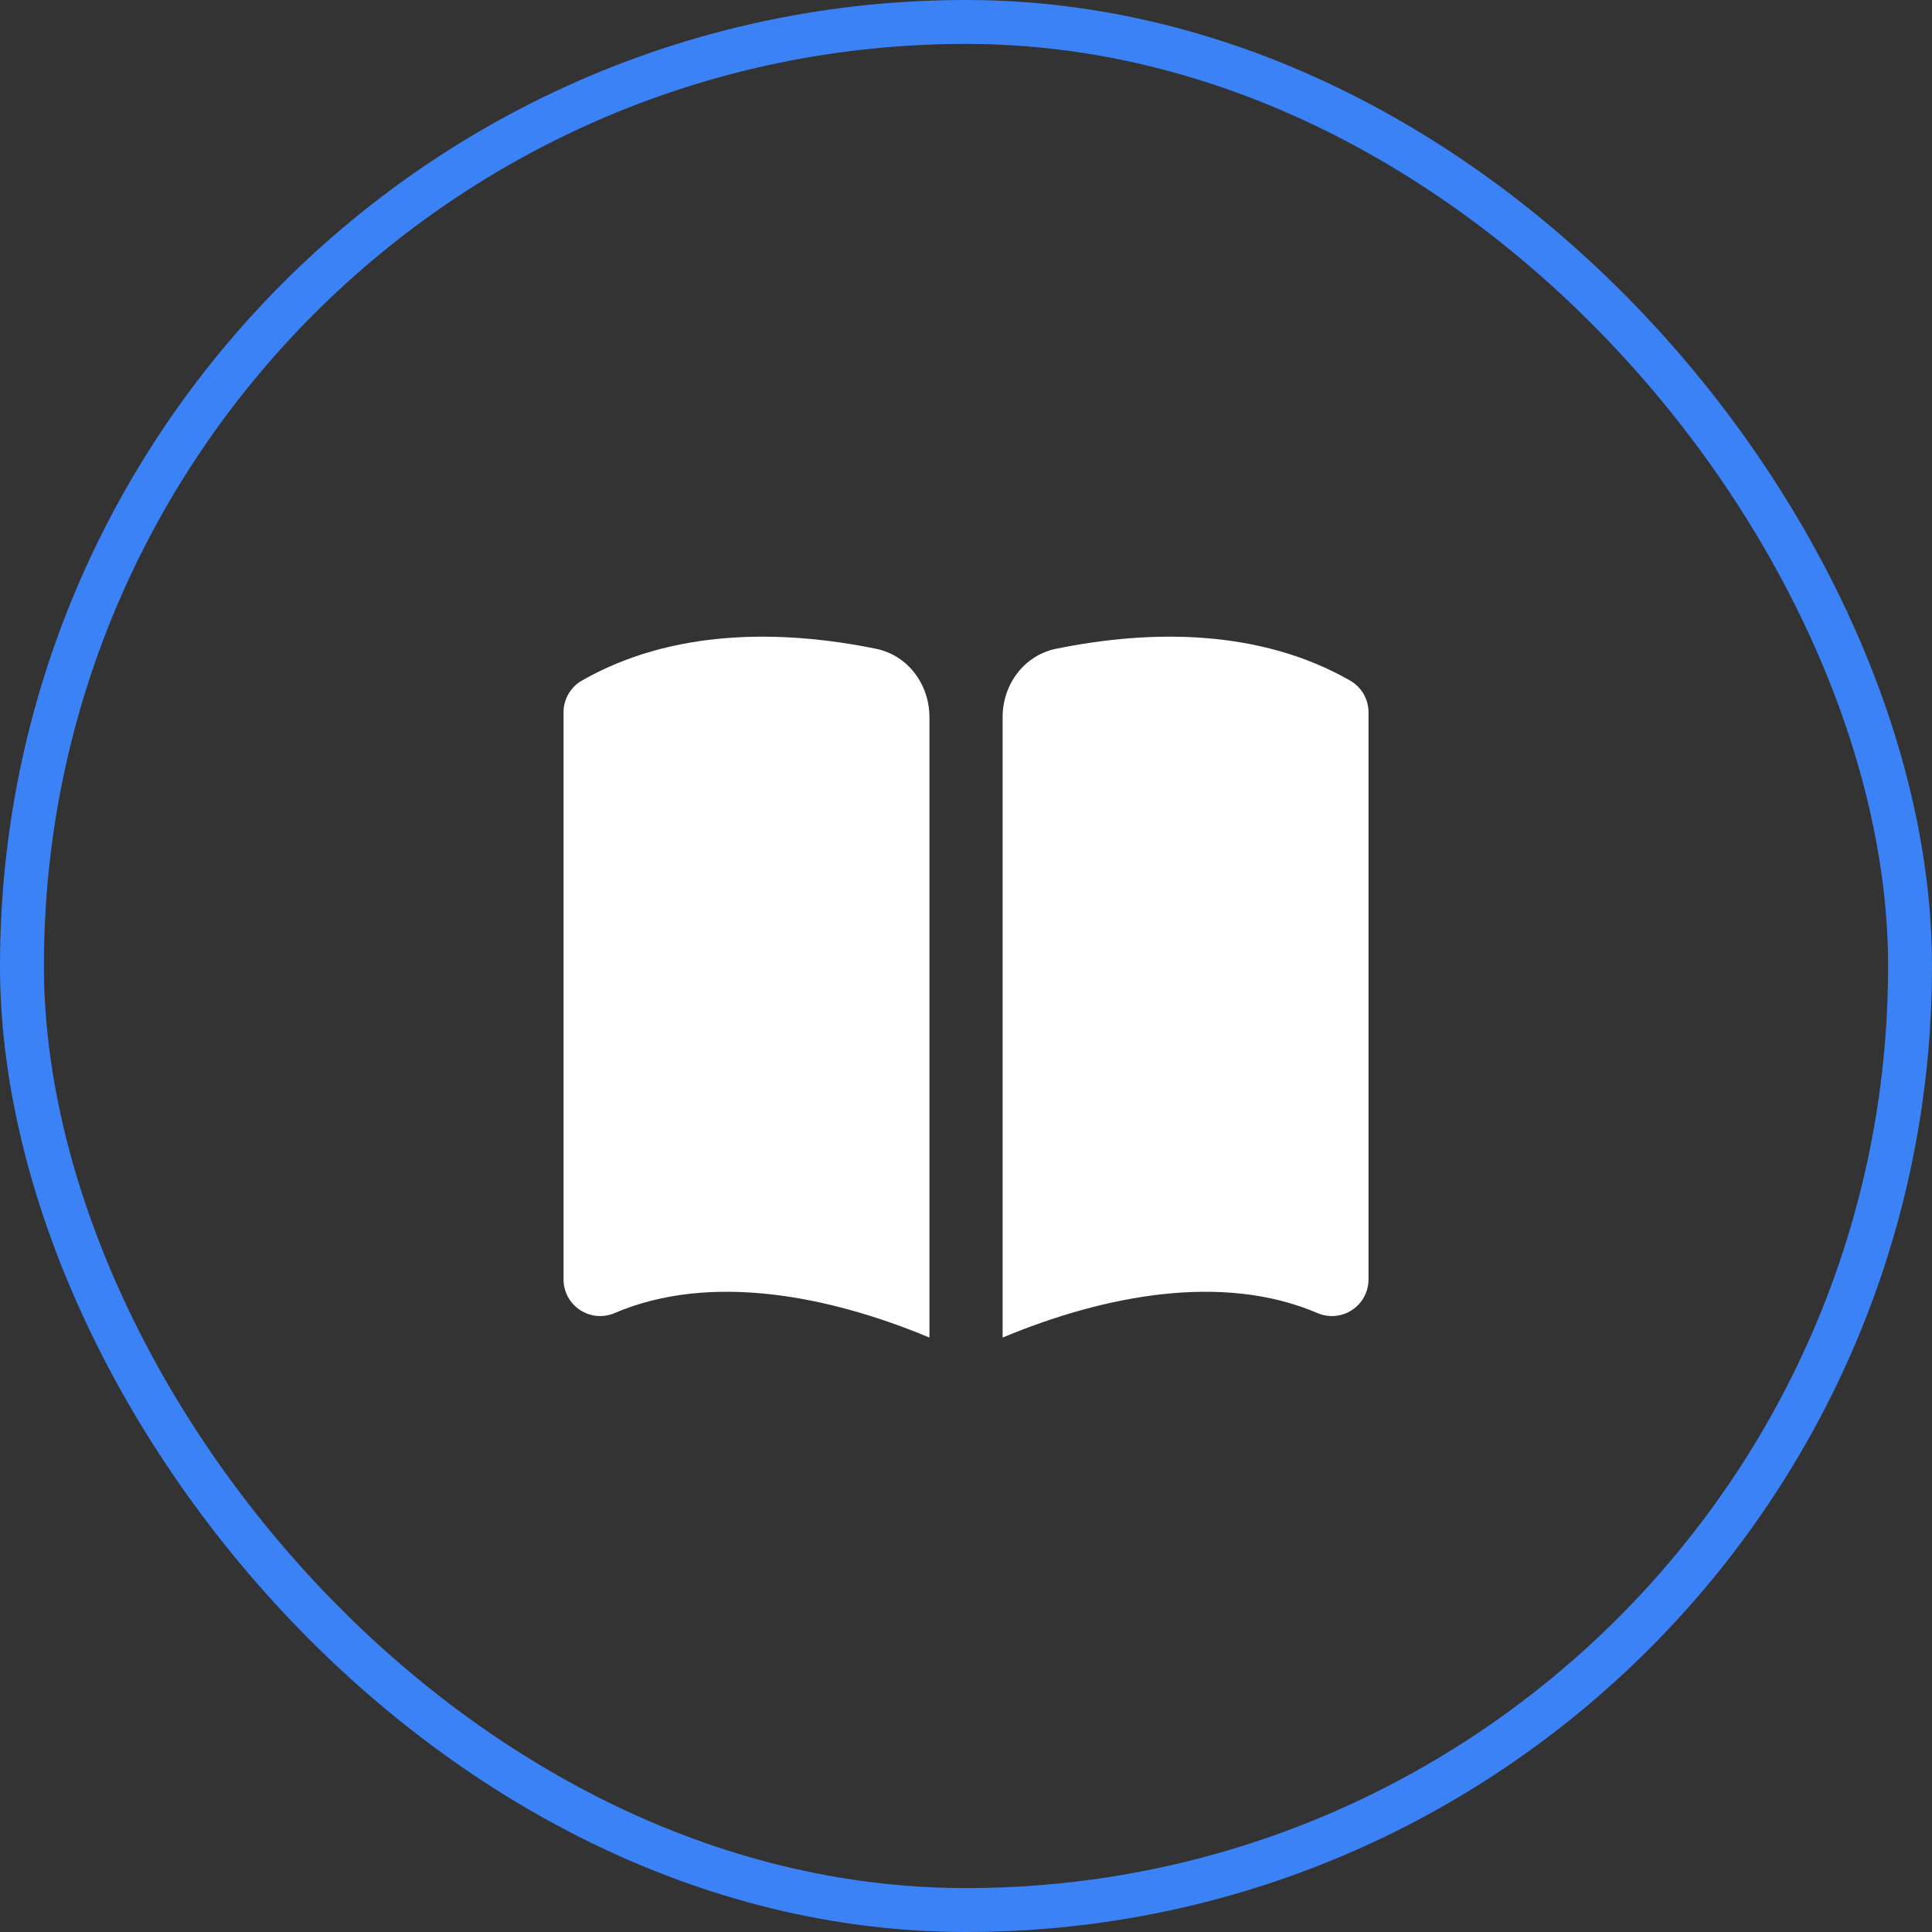 <svg width="44" height="44" viewBox="0 0 44 44" fill="none" xmlns="http://www.w3.org/2000/svg">
<rect x="0" y="0" width="44" height="44" fill="#333333" stroke="none"/>
<rect x="0.5" y="0.5" width="43" height="43" rx="21.5" stroke="#3B82F6"/>
<path d="M21.167 16.33C21.167 15.587 20.677 14.924 19.949 14.775C17.764 14.33 15.3 14.329 13.254 15.499C12.994 15.647 12.834 15.923 12.834 16.222V29.139C12.834 29.419 12.975 29.68 13.209 29.834C13.442 29.989 13.738 30.015 13.996 29.905C16.168 28.974 18.872 29.504 21.167 30.462V16.33Z" fill="white"/>
<path d="M22.834 30.462C25.129 29.504 27.833 28.974 30.006 29.905C30.263 30.015 30.559 29.989 30.793 29.834C31.027 29.68 31.167 29.419 31.167 29.139V16.222C31.167 15.923 31.007 15.647 30.747 15.499C28.701 14.329 26.237 14.33 24.052 14.775C23.324 14.924 22.834 15.587 22.834 16.33V30.462Z" fill="white"/>
</svg>
